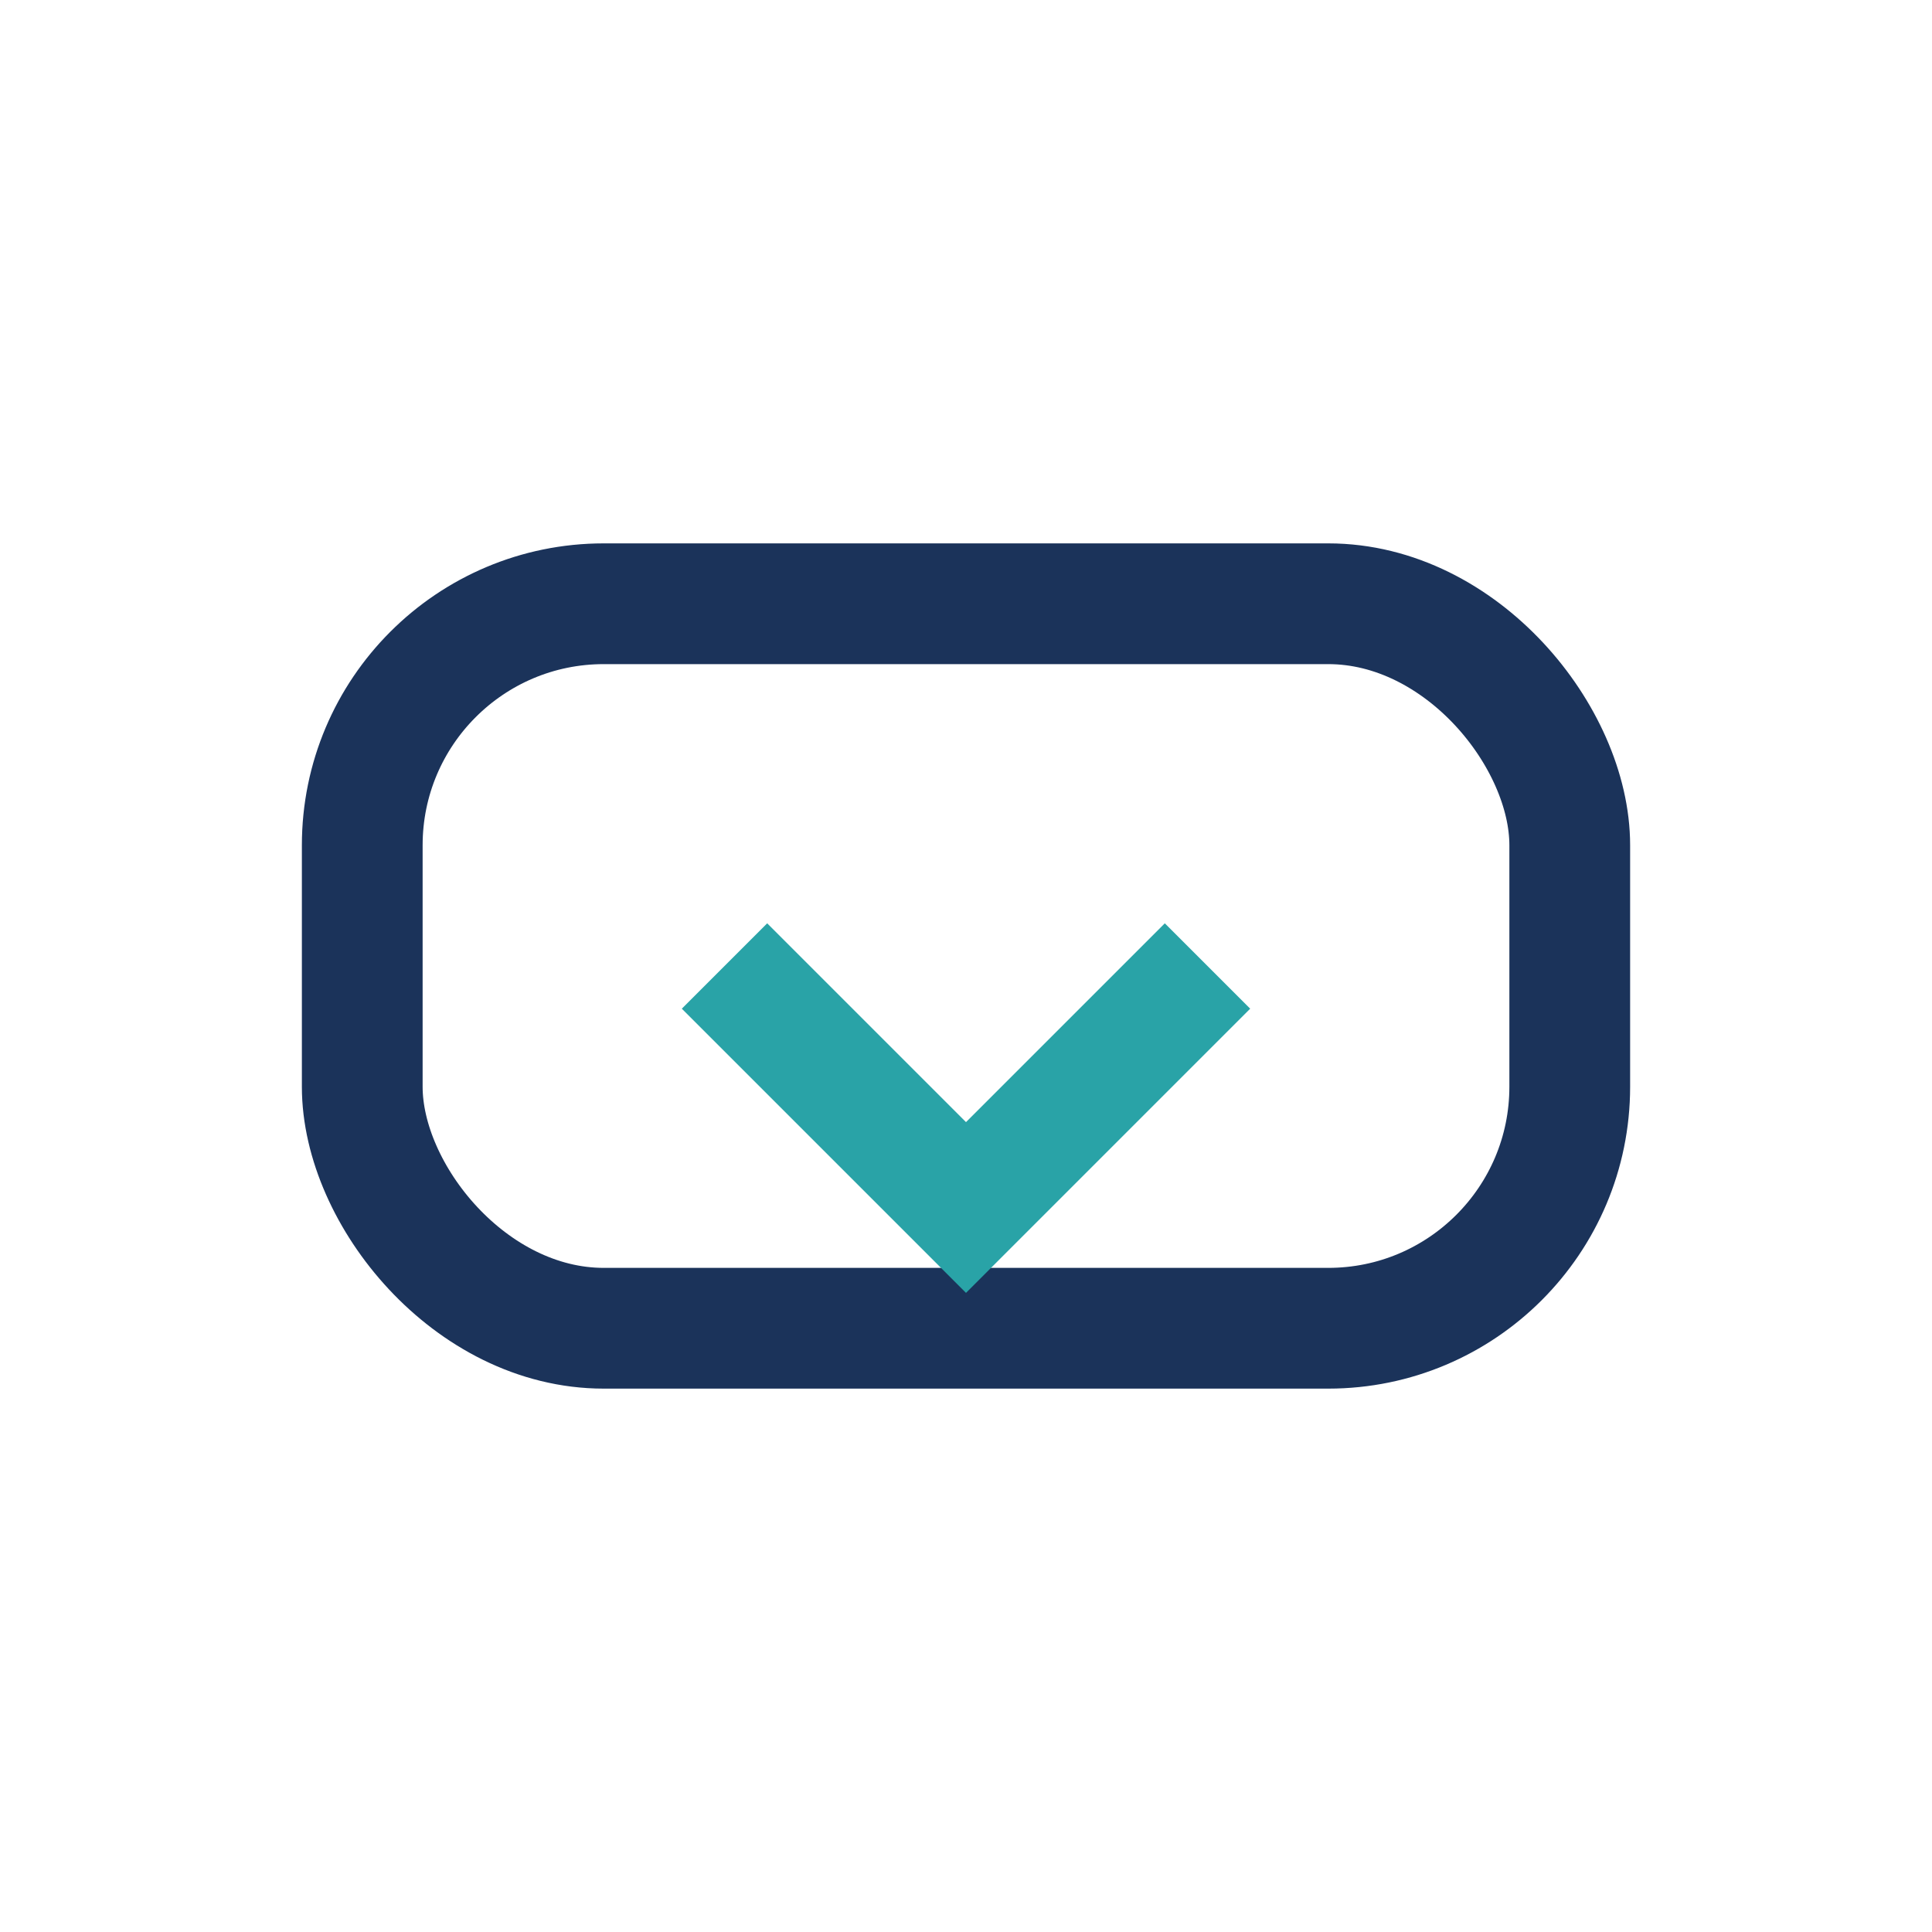 <?xml version="1.0" encoding="UTF-8"?>
<svg xmlns="http://www.w3.org/2000/svg" width="32" height="32" viewBox="0 0 32 32"><rect x="6" y="10" width="20" height="12" rx="4" fill="none" stroke="#1B335A" stroke-width="2"/><path d="M12 16l4 4 4-4" fill="none" stroke="#29A3A7" stroke-width="2"/></svg>